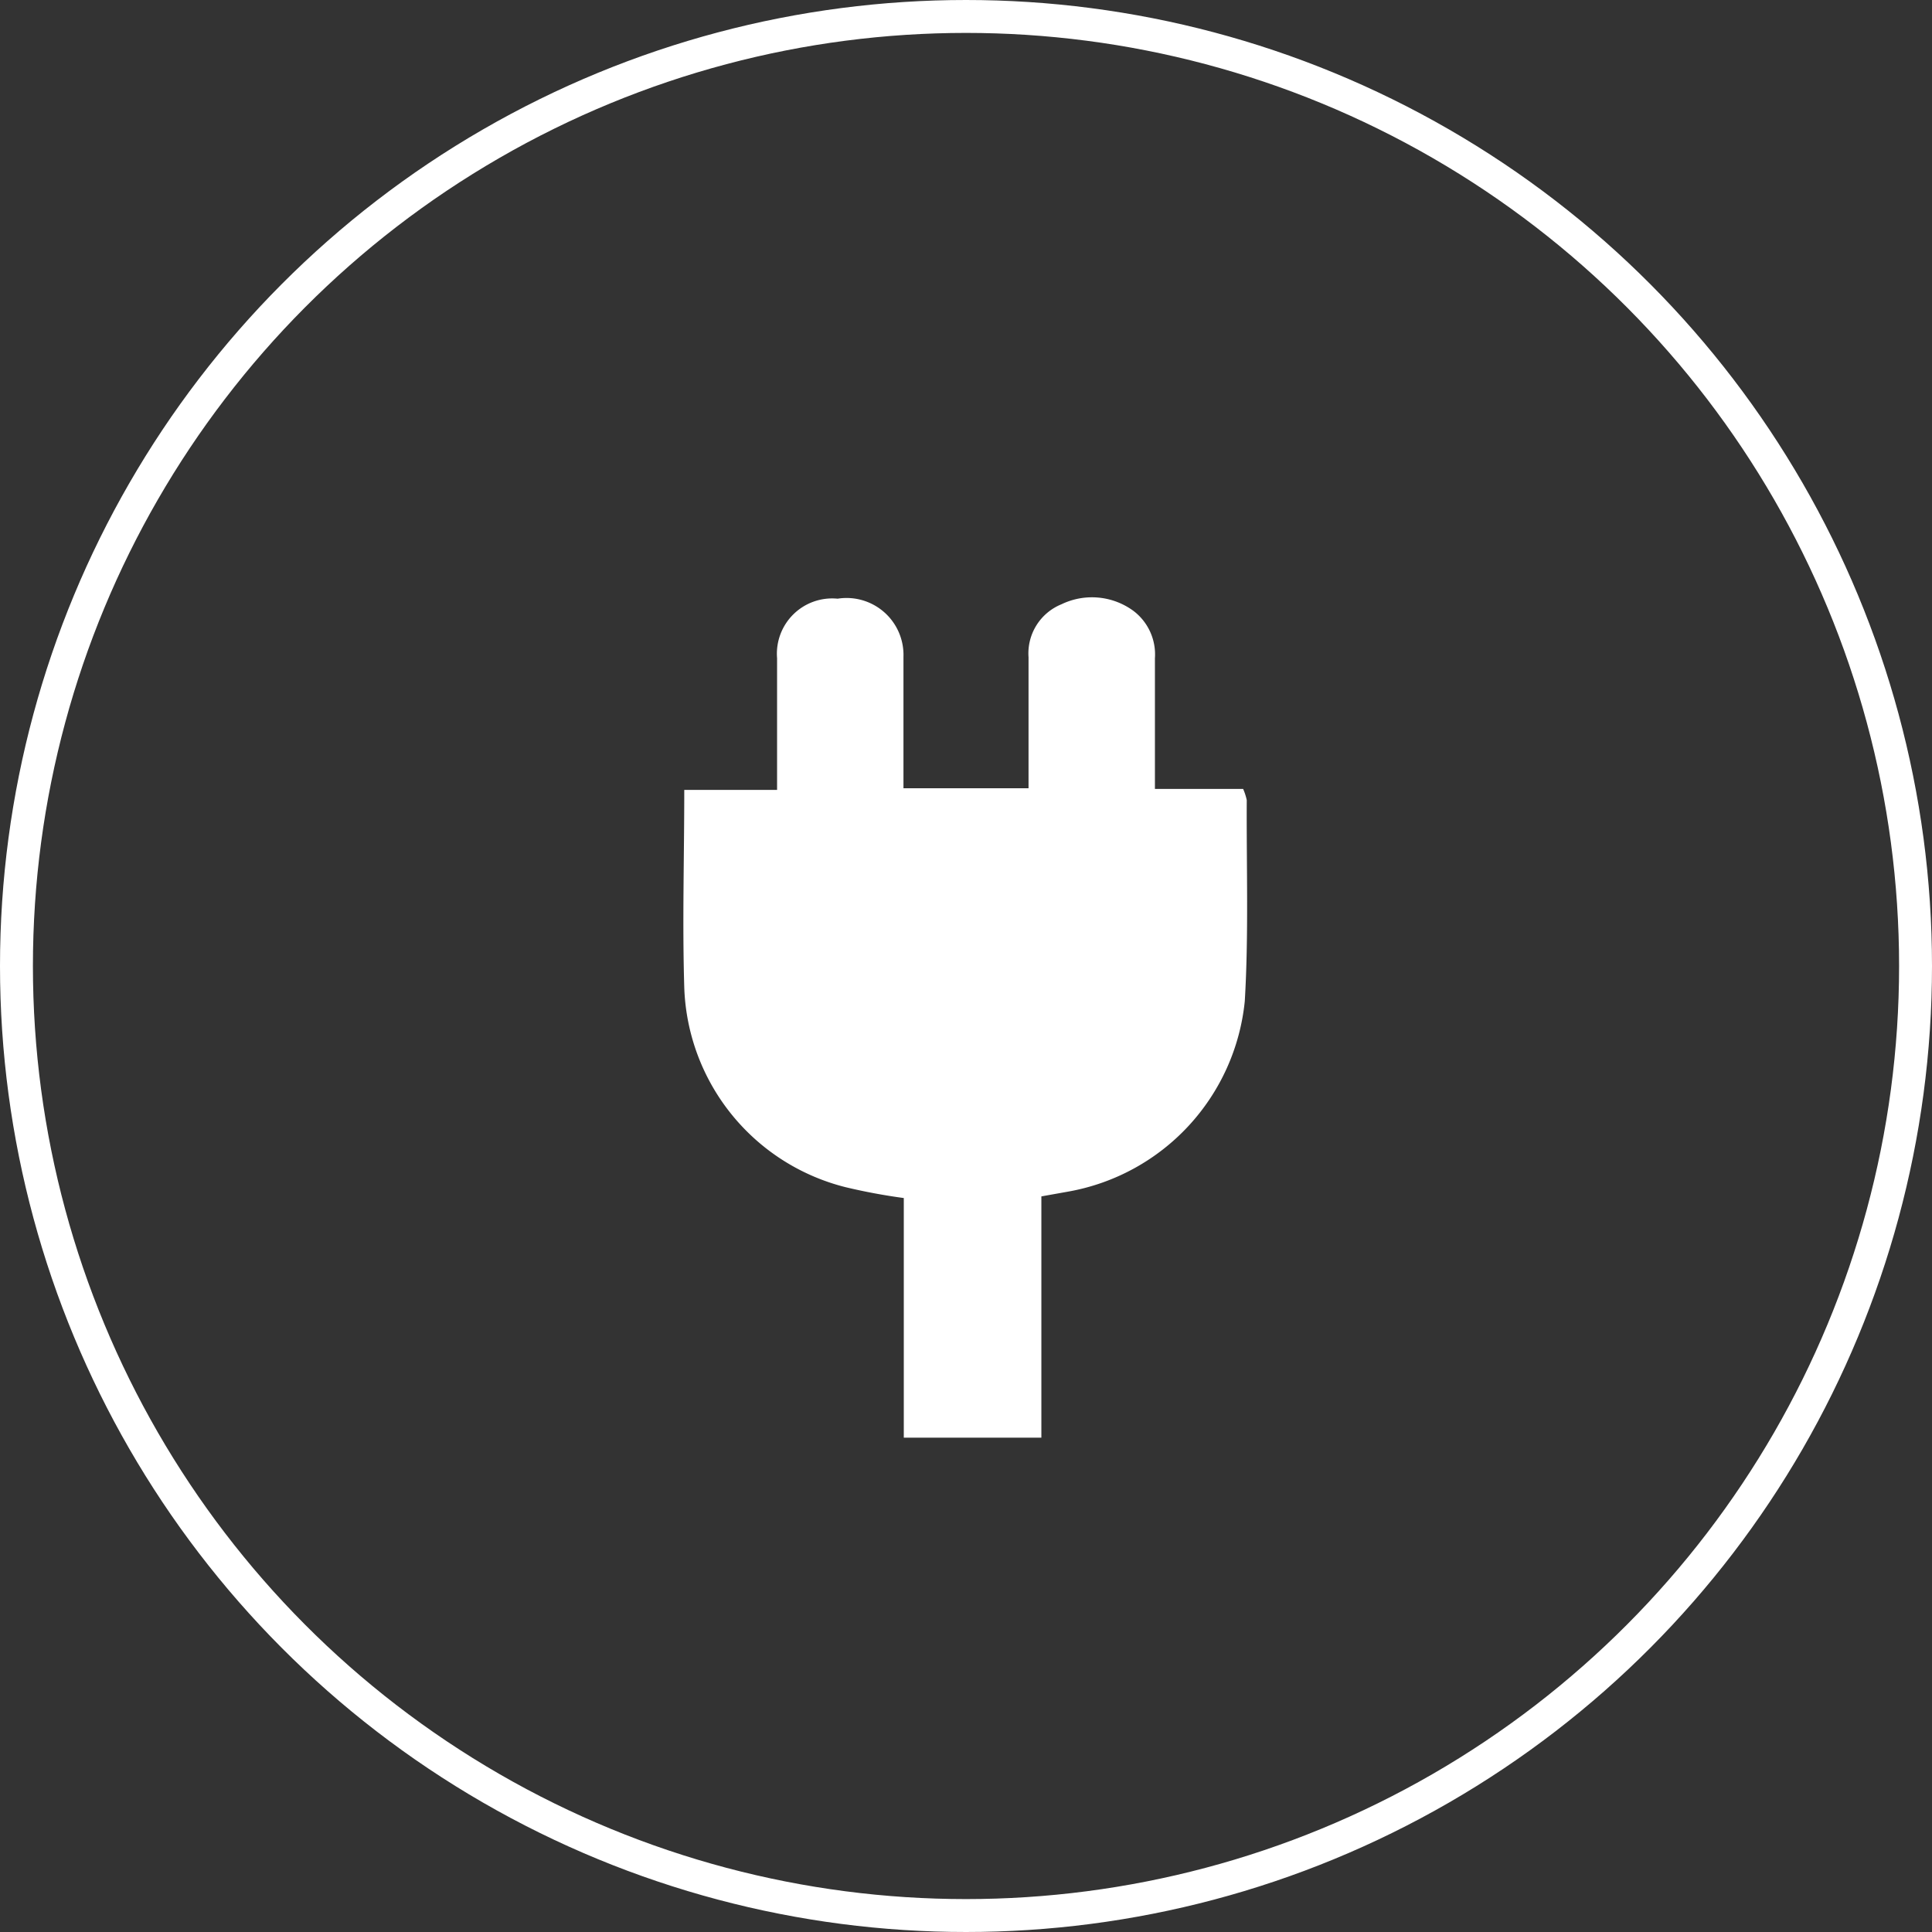 <svg id="Ebene_2" data-name="Ebene 2" xmlns="http://www.w3.org/2000/svg" width="58.7" height="58.7" viewBox="0 0 58.7 58.7">
  <rect x="0" y="0" width="58.7" height="58.7" fill="#333333" stroke="none"/>
  <g id="Ebene_1" data-name="Ebene 1">
    <circle id="Ellipse_30" data-name="Ellipse 30" cx="28.85" cy="28.85" r="28.85" transform="translate(0.5 0.5)" fill="none" stroke="#fff" stroke-miterlimit="10" stroke-width="1"/>
    <path id="Path_15949" data-name="Path 15949" d="M25.69,36.07a18,18,0,0,0,1.77.33q0,.3,0,.6v6.68h4.18V36.35l.84-.15a6.54,6.54,0,0,0,5.34-5.78c.12-2,.05-4.07.06-6.11a1.72,1.72,0,0,0-.11-.34H35.09V20a1.66,1.66,0,0,0-.64-1.43,2.13,2.13,0,0,0-2.2-.21,1.61,1.61,0,0,0-1,1.61v3.98h-3.8V19.96a1.73,1.73,0,0,0-2-1.77A1.68,1.68,0,0,0,23.61,20v4H20.79c0,2.06-.06,4,0,6A6.48,6.48,0,0,0,25.69,36.07Z" fill="#fff"/>
  </g>
</svg>
